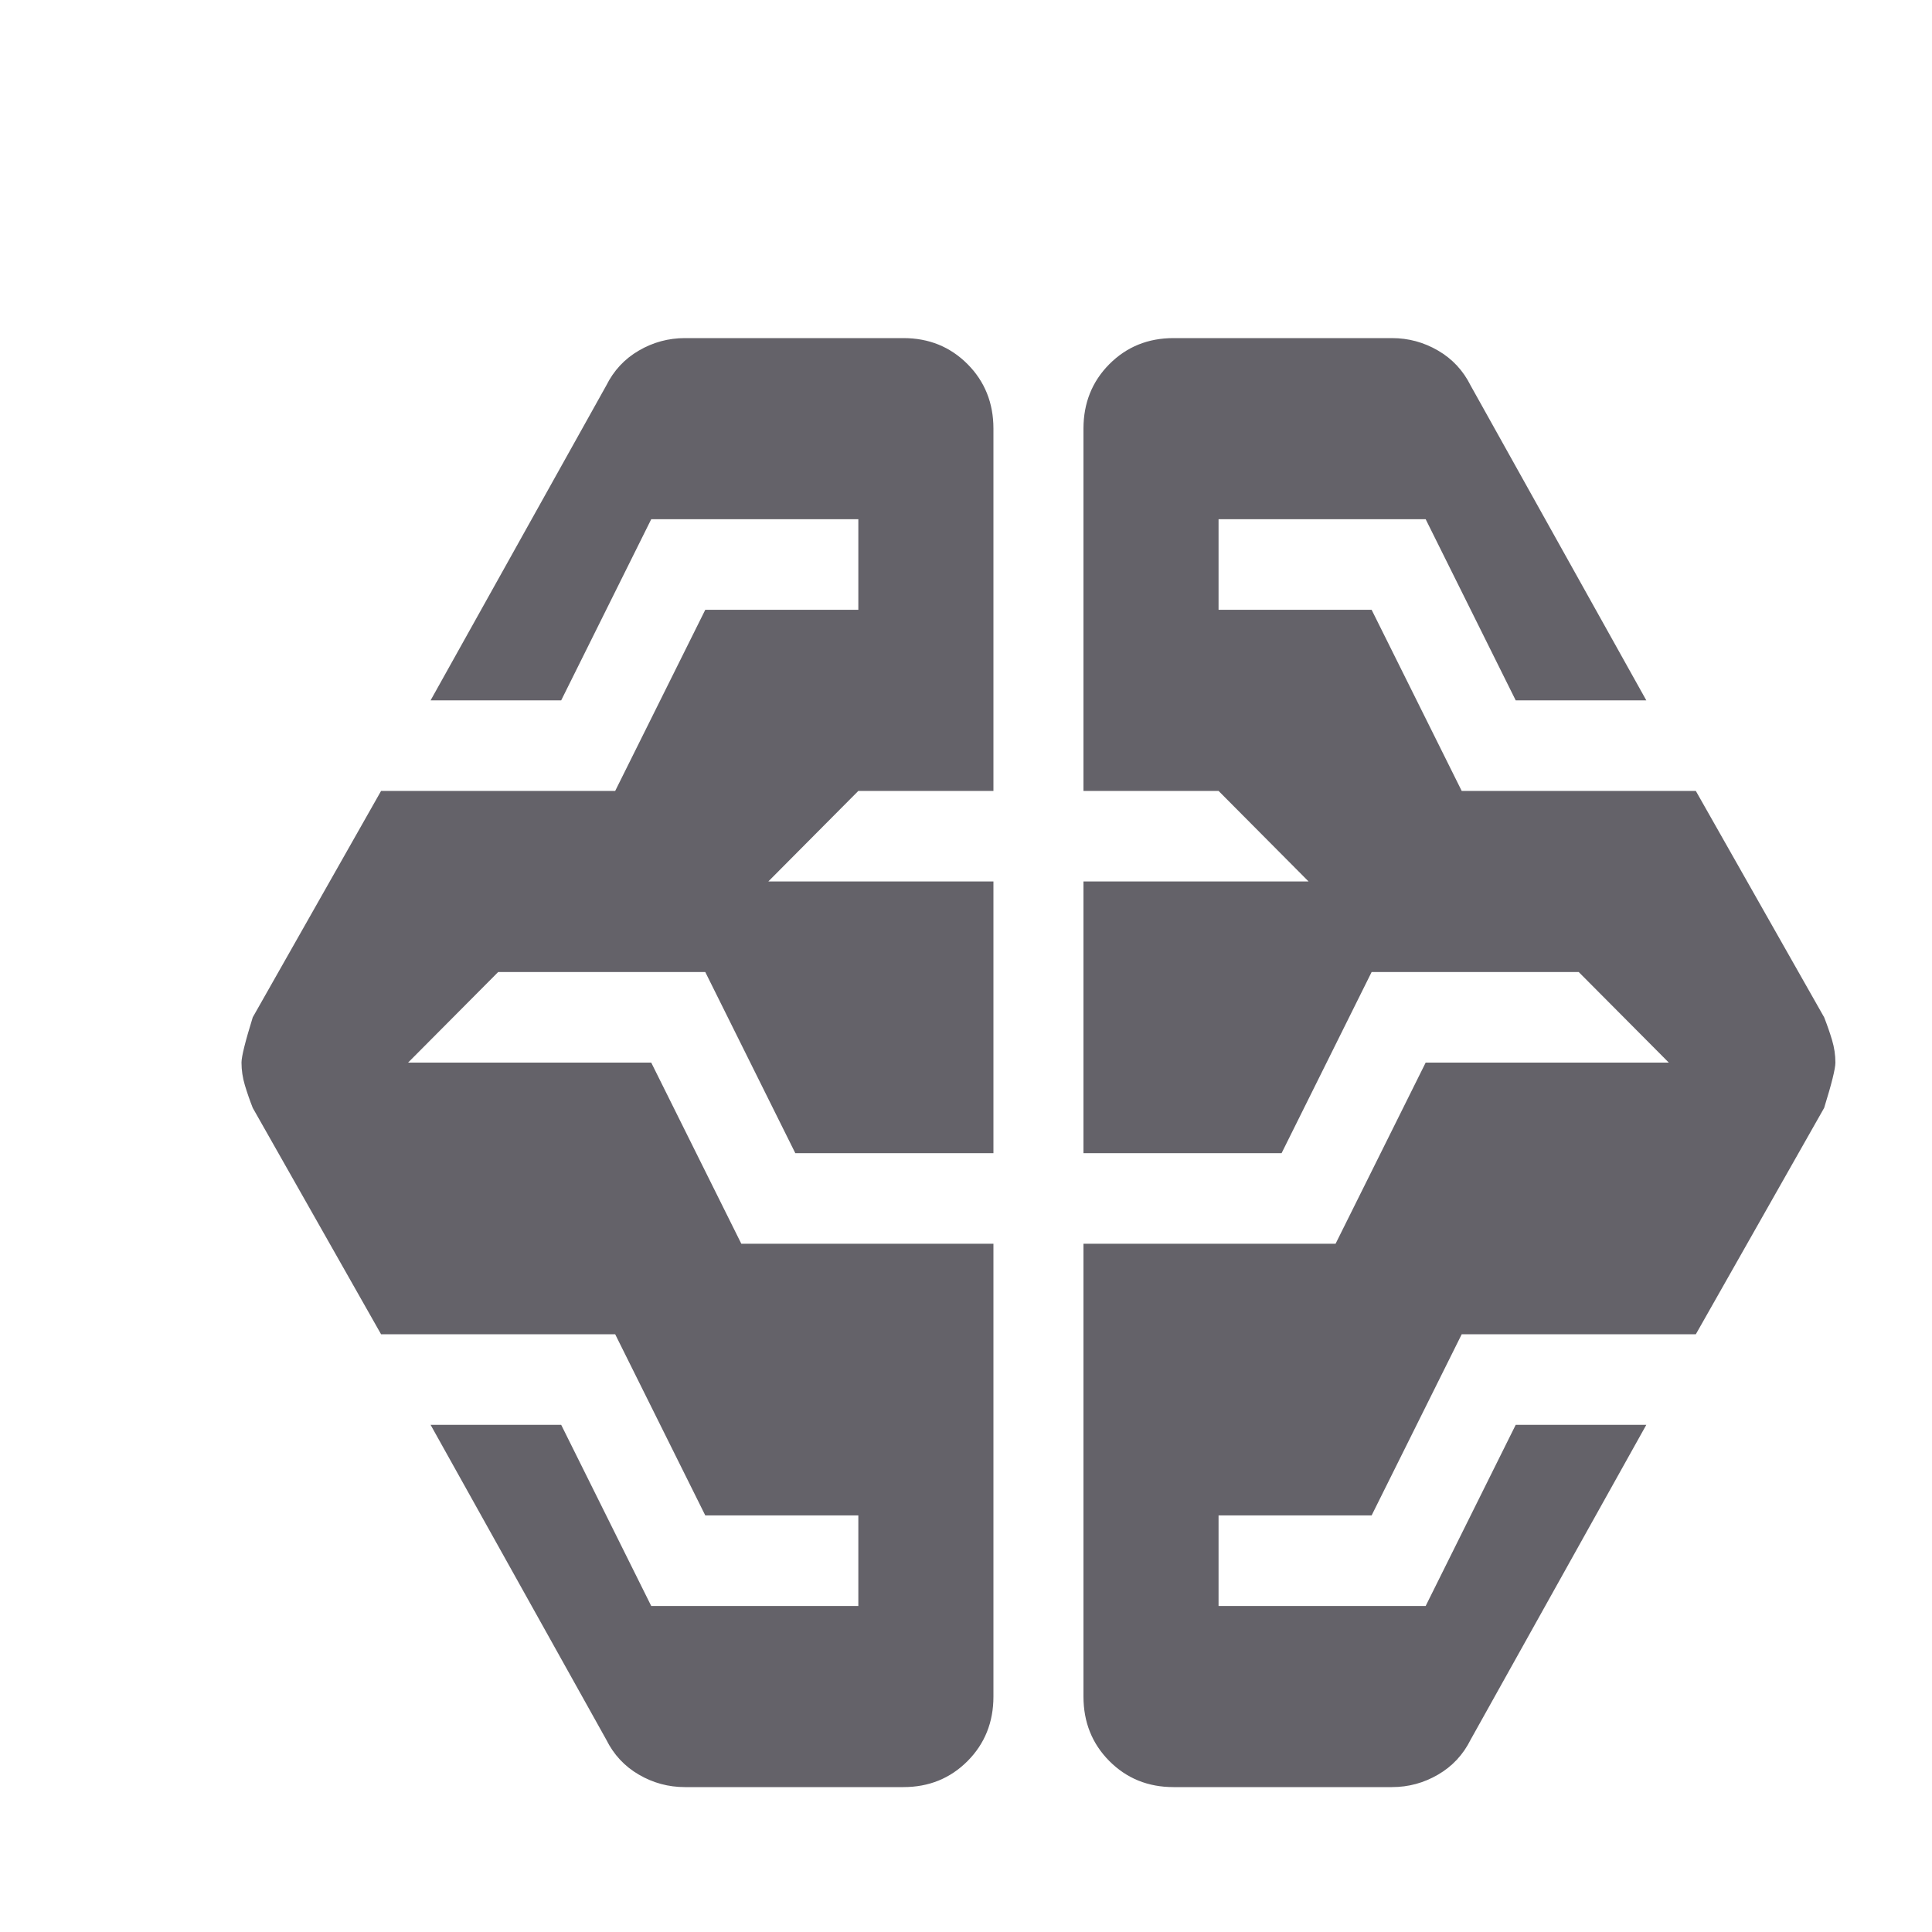 <svg width="40" height="40" viewBox="0 0 40 40" fill="none" xmlns="http://www.w3.org/2000/svg">
<mask id="mask0_3021_5938" style="mask-type:alpha" maskUnits="userSpaceOnUse" x="0" y="0" width="40" height="40">
<rect width="40" height="40" fill="#D9D9D9"/>
</mask>
<g mask="url(#mask0_3021_5938)">
<path d="M14.182 37C13.84 37 13.522 36.914 13.227 36.742C12.931 36.57 12.706 36.328 12.551 36.016L8.915 29.5H11.619L13.483 33.25H17.771V31.375H14.602L12.737 27.625H7.89L5.233 22.938C5.171 22.781 5.117 22.625 5.07 22.469C5.023 22.312 5 22.156 5 22C5 21.875 5.078 21.562 5.233 21.062L7.89 16.375H12.737L14.602 12.625H17.771V10.75H13.483L11.619 14.5H8.915L12.551 7.984C12.706 7.672 12.931 7.43 13.227 7.258C13.522 7.086 13.84 7 14.182 7H18.703C19.232 7 19.674 7.18 20.032 7.539C20.389 7.898 20.568 8.344 20.568 8.875V16.375H17.771L15.907 18.25H20.568V23.875H16.466L14.602 20.125H10.314L8.449 22H13.483L15.348 25.75H20.568V35.125C20.568 35.656 20.389 36.102 20.032 36.461C19.674 36.82 19.232 37 18.703 37H14.182ZM24.297 37C23.768 37 23.326 36.82 22.968 36.461C22.611 36.102 22.432 35.656 22.432 35.125V25.75H27.652L29.517 22H34.551L32.686 20.125H28.398L26.534 23.875H22.432V18.25H27.093L25.229 16.375H22.432V8.875C22.432 8.344 22.611 7.898 22.968 7.539C23.326 7.18 23.768 7 24.297 7H28.818C29.16 7 29.478 7.086 29.773 7.258C30.069 7.43 30.294 7.672 30.449 7.984L34.085 14.5H31.381L29.517 10.75H25.229V12.625H28.398L30.263 16.375H35.11L37.767 21.062C37.829 21.219 37.883 21.375 37.93 21.531C37.977 21.688 38 21.844 38 22C38 22.125 37.922 22.438 37.767 22.938L35.11 27.625H30.263L28.398 31.375H25.229V33.25H29.517L31.381 29.5H34.085L30.449 36.016C30.294 36.328 30.069 36.57 29.773 36.742C29.478 36.914 29.16 37 28.818 37H24.297Z" fill="#55535A" fill-opacity="0.91"/>
</g>
</svg>
